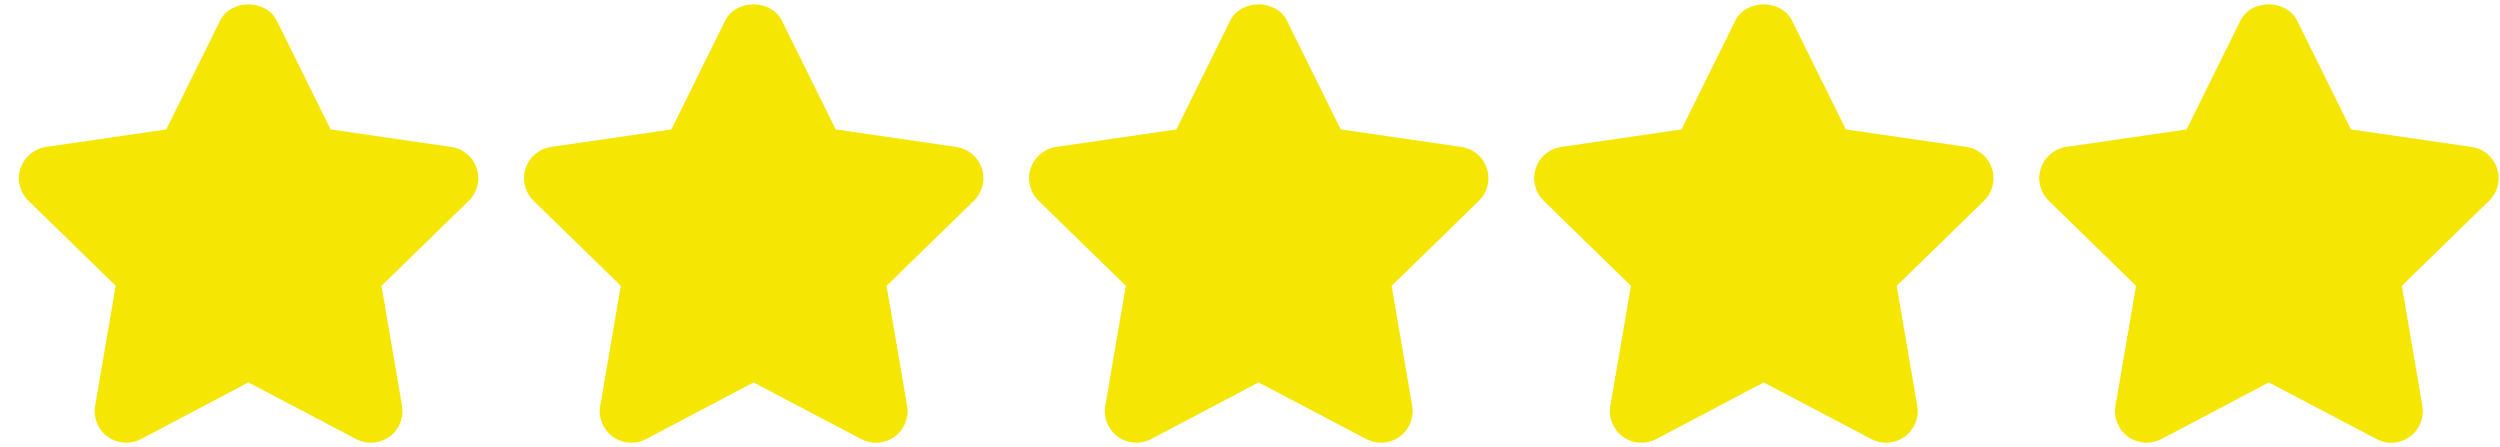 <svg xmlns="http://www.w3.org/2000/svg" width="123" height="22" viewBox="0 0 123 22" fill="none"><path d="M23.454 8.286C23.271 7.724 22.785 7.316 22.199 7.23L16.267 6.368L13.615 1.011C13.091 -0.048 11.356 -0.048 10.831 1.011L8.18 6.368L2.261 7.23C1.677 7.316 1.191 7.726 1.007 8.288C0.824 8.849 0.976 9.465 1.4 9.878L5.693 14.062L4.68 19.966C4.581 20.548 4.82 21.138 5.298 21.486C5.778 21.832 6.414 21.878 6.935 21.603L12.222 18.815L17.525 21.603C17.752 21.722 18 21.782 18.247 21.782C18.569 21.782 18.89 21.68 19.162 21.486C19.64 21.137 19.879 20.548 19.78 19.966L18.769 14.063L23.062 9.879C23.486 9.467 23.638 8.849 23.454 8.286Z" fill="#F5E603"></path><path d="M48.305 8.286C48.122 7.724 47.636 7.316 47.05 7.23L41.117 6.368L38.466 1.011C37.941 -0.048 36.206 -0.048 35.681 1.011L33.03 6.368L27.111 7.23C26.527 7.316 26.041 7.726 25.858 8.288C25.675 8.849 25.827 9.465 26.251 9.878L30.544 14.062L29.531 19.966C29.432 20.548 29.671 21.14 30.149 21.486C30.628 21.832 31.264 21.878 31.786 21.603L37.073 18.815L42.375 21.603C42.602 21.722 42.851 21.782 43.098 21.782C43.419 21.782 43.74 21.68 44.012 21.486C44.491 21.137 44.73 20.548 44.63 19.966L43.619 14.063L47.912 9.879C48.336 9.467 48.488 8.849 48.305 8.286Z" fill="#F5E603"></path><path d="M73.153 8.286C72.97 7.724 72.484 7.316 71.898 7.23L65.965 6.368L63.314 1.011C62.789 -0.048 61.054 -0.048 60.529 1.011L57.878 6.368L51.959 7.23C51.376 7.316 50.889 7.726 50.706 8.288C50.523 8.849 50.675 9.465 51.099 9.878L55.392 14.062L54.379 19.966C54.28 20.548 54.519 21.138 54.997 21.486C55.477 21.832 56.112 21.878 56.634 21.603L61.921 18.815L67.224 21.603C67.45 21.722 67.699 21.782 67.946 21.782C68.267 21.782 68.589 21.68 68.861 21.486C69.339 21.137 69.578 20.548 69.479 19.966L68.468 14.063L72.76 9.879C73.184 9.467 73.337 8.849 73.153 8.286Z" fill="#F5E603"></path><path d="M98.004 8.286C97.82 7.724 97.334 7.316 96.749 7.23L90.816 6.368L88.165 1.011C87.64 -0.048 85.905 -0.048 85.38 1.011L82.729 6.368L76.81 7.23C76.226 7.316 75.74 7.726 75.557 8.288C75.373 8.849 75.526 9.465 75.95 9.878L80.242 14.062L79.23 19.966C79.13 20.548 79.37 21.138 79.848 21.486C80.328 21.832 80.963 21.878 81.485 21.603L86.772 18.815L92.074 21.603C92.301 21.722 92.549 21.782 92.796 21.782C93.118 21.782 93.439 21.68 93.711 21.486C94.189 21.137 94.428 20.548 94.329 19.966L93.318 14.063L97.611 9.879C98.035 9.467 98.187 8.849 98.004 8.286Z" fill="#F5E603"></path><path d="M122.855 8.286C122.67 7.724 122.186 7.316 121.6 7.23L115.667 6.368L113.016 1.011C112.491 -0.048 110.756 -0.048 110.231 1.011L107.58 6.368L101.661 7.23C101.077 7.316 100.591 7.726 100.408 8.288C100.225 8.849 100.377 9.465 100.801 9.878L105.094 14.062L104.081 19.966C103.982 20.548 104.221 21.138 104.699 21.486C104.97 21.682 105.29 21.781 105.611 21.781C105.86 21.781 106.108 21.722 106.338 21.603L111.625 18.815L116.929 21.603C117.45 21.881 118.084 21.834 118.564 21.485C119.041 21.137 119.28 20.548 119.181 19.966L118.17 14.062L122.463 9.878C122.886 9.467 123.037 8.849 122.855 8.286Z" fill="#F5E603"></path></svg>